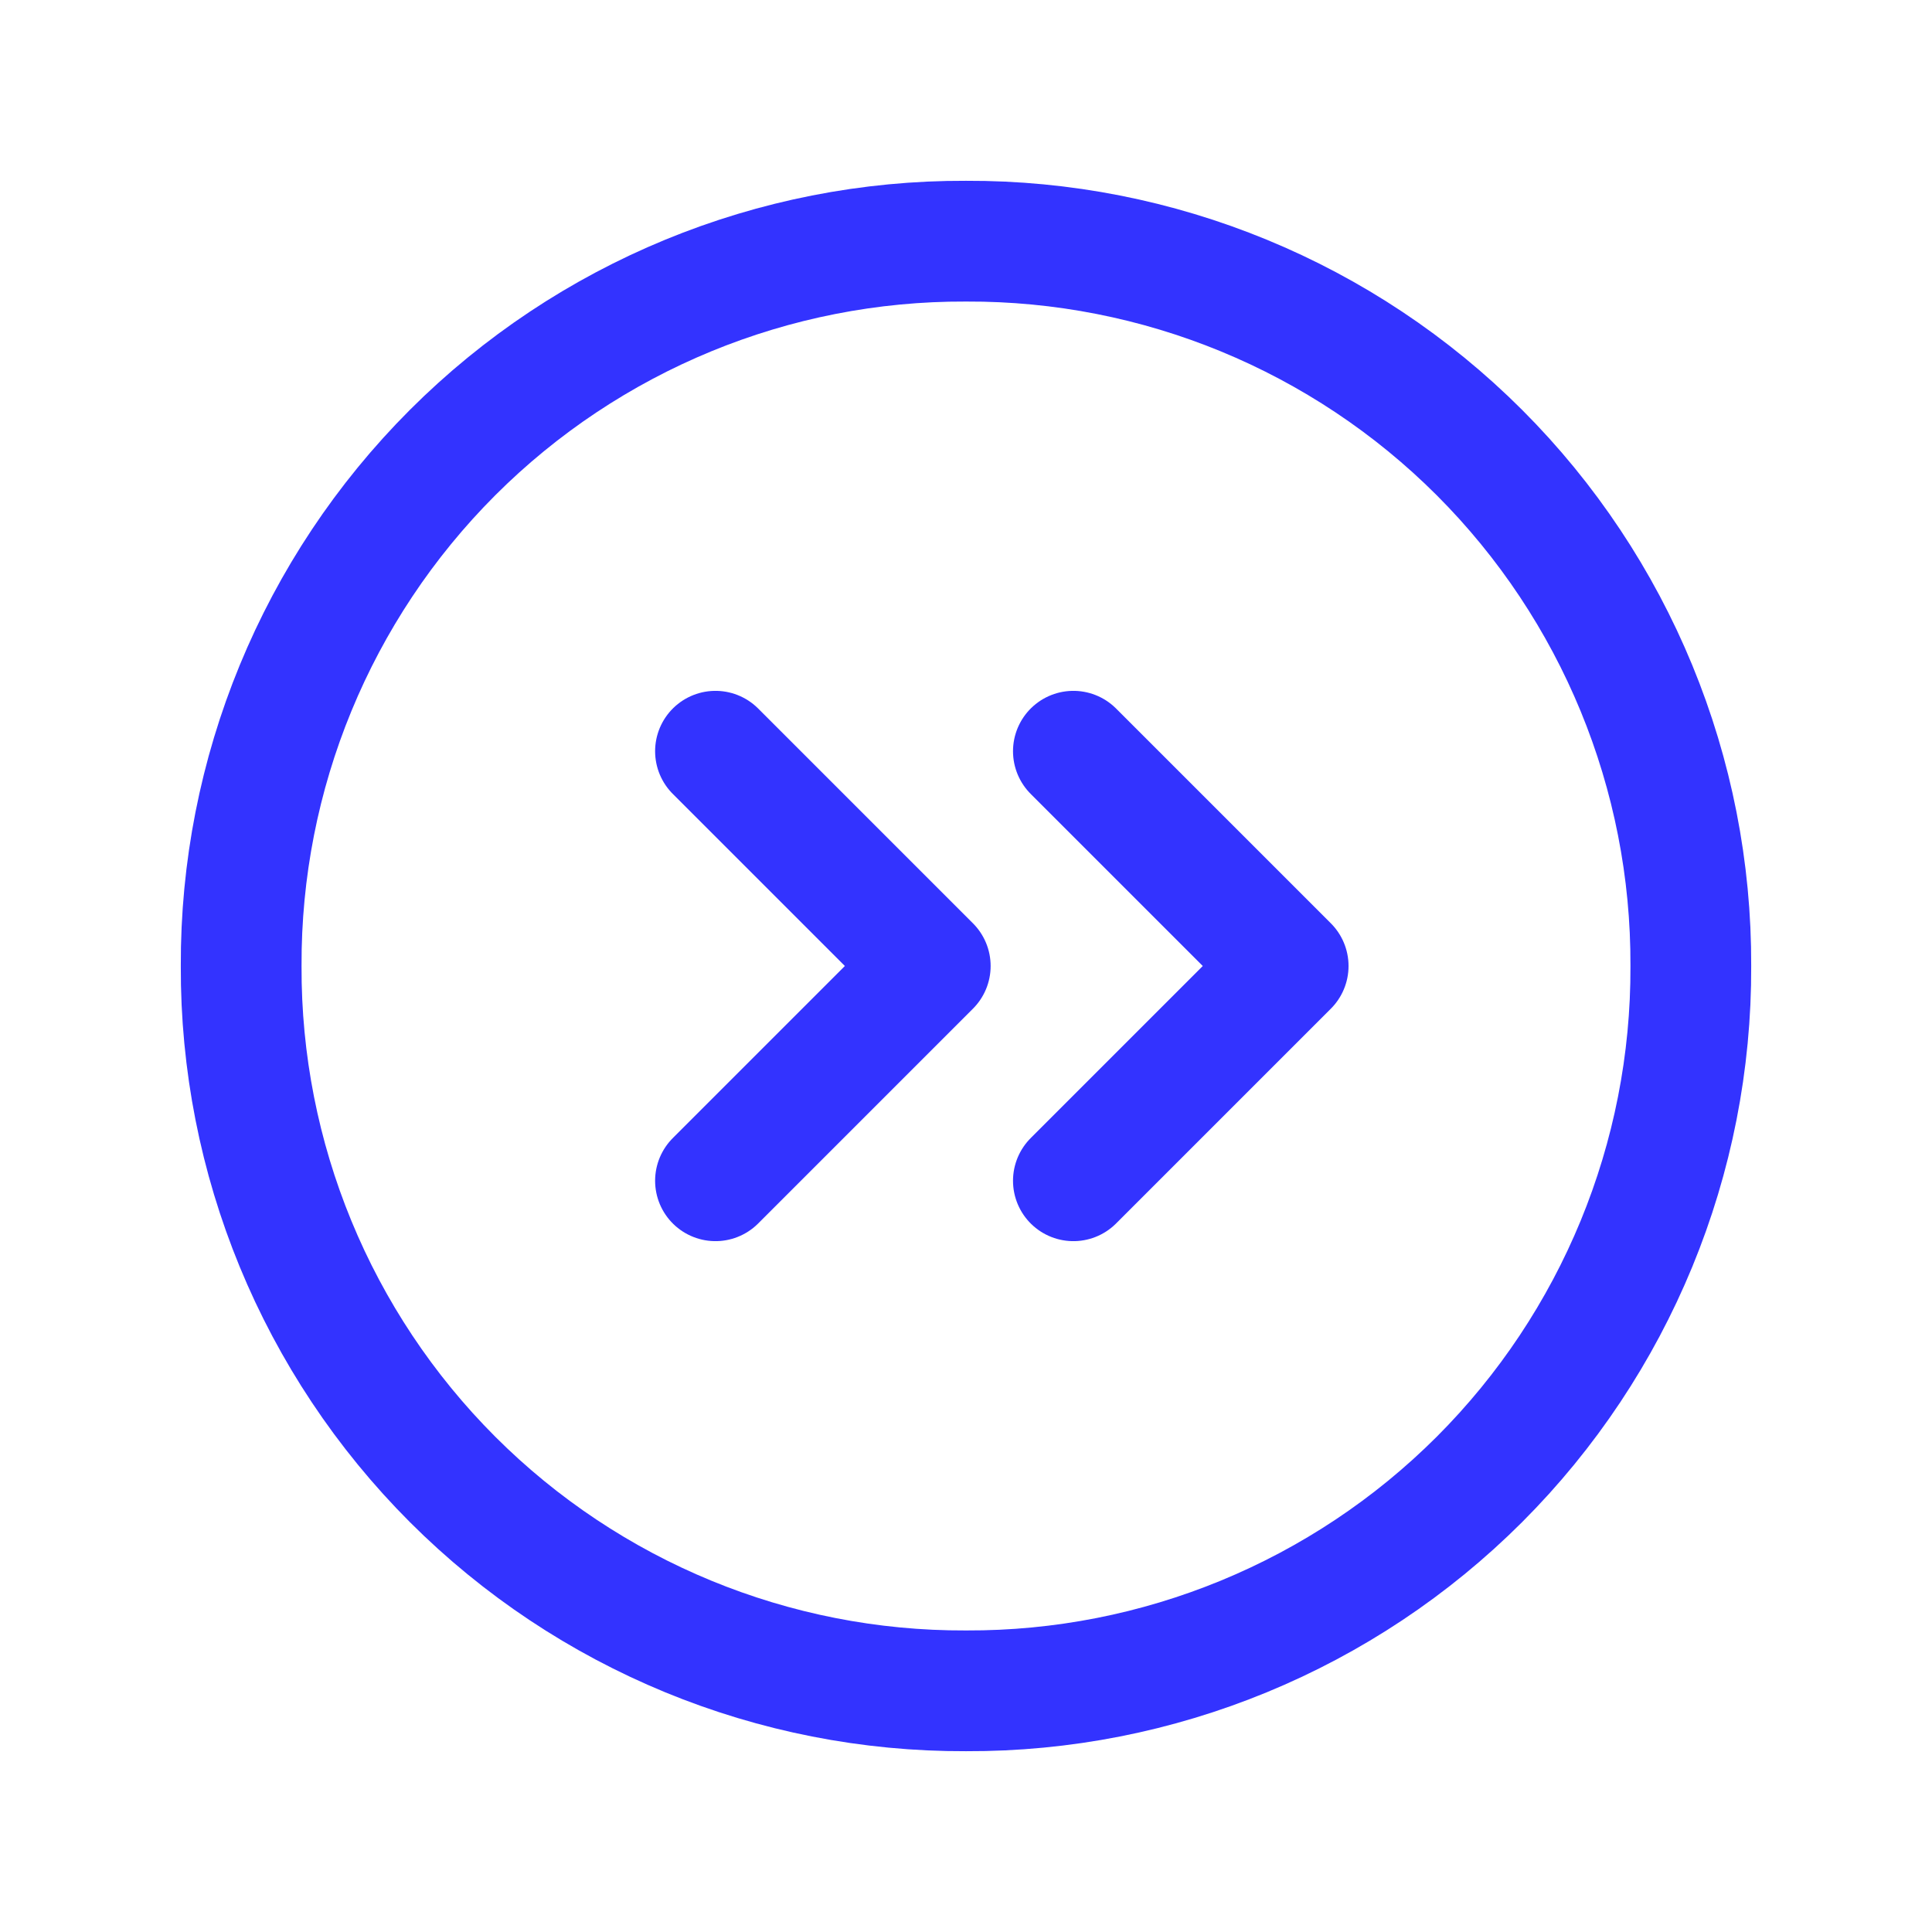 <?xml version="1.0" encoding="utf-8"?>
<svg xmlns="http://www.w3.org/2000/svg" width="24" height="24" viewBox="0 0 24 24" fill="none">
<path d="M13.334 9.332L16.002 12L13.334 14.668" stroke="#3333FF" stroke-width="1.5" stroke-linecap="round" stroke-linejoin="round"/>
<path fill-rule="evenodd" clip-rule="evenodd" d="M12 2.996V2.996C14.391 2.986 16.687 3.932 18.378 5.622C20.068 7.313 21.014 9.609 21.004 12V12C21.014 14.391 20.068 16.687 18.378 18.378C16.687 20.068 14.391 21.014 12 21.004V21.004C9.609 21.014 7.313 20.068 5.622 18.378C3.932 16.687 2.986 14.391 2.996 12V12C2.986 9.609 3.932 7.313 5.622 5.622C7.313 3.932 9.609 2.986 12 2.996Z" stroke="#3333FF" stroke-width="1.5" stroke-linecap="round" stroke-linejoin="round"/>
<path d="M8.888 9.332L11.556 12L8.888 14.668" stroke="#3333FF" stroke-width="1.5" stroke-linecap="round" stroke-linejoin="round"/>
</svg>